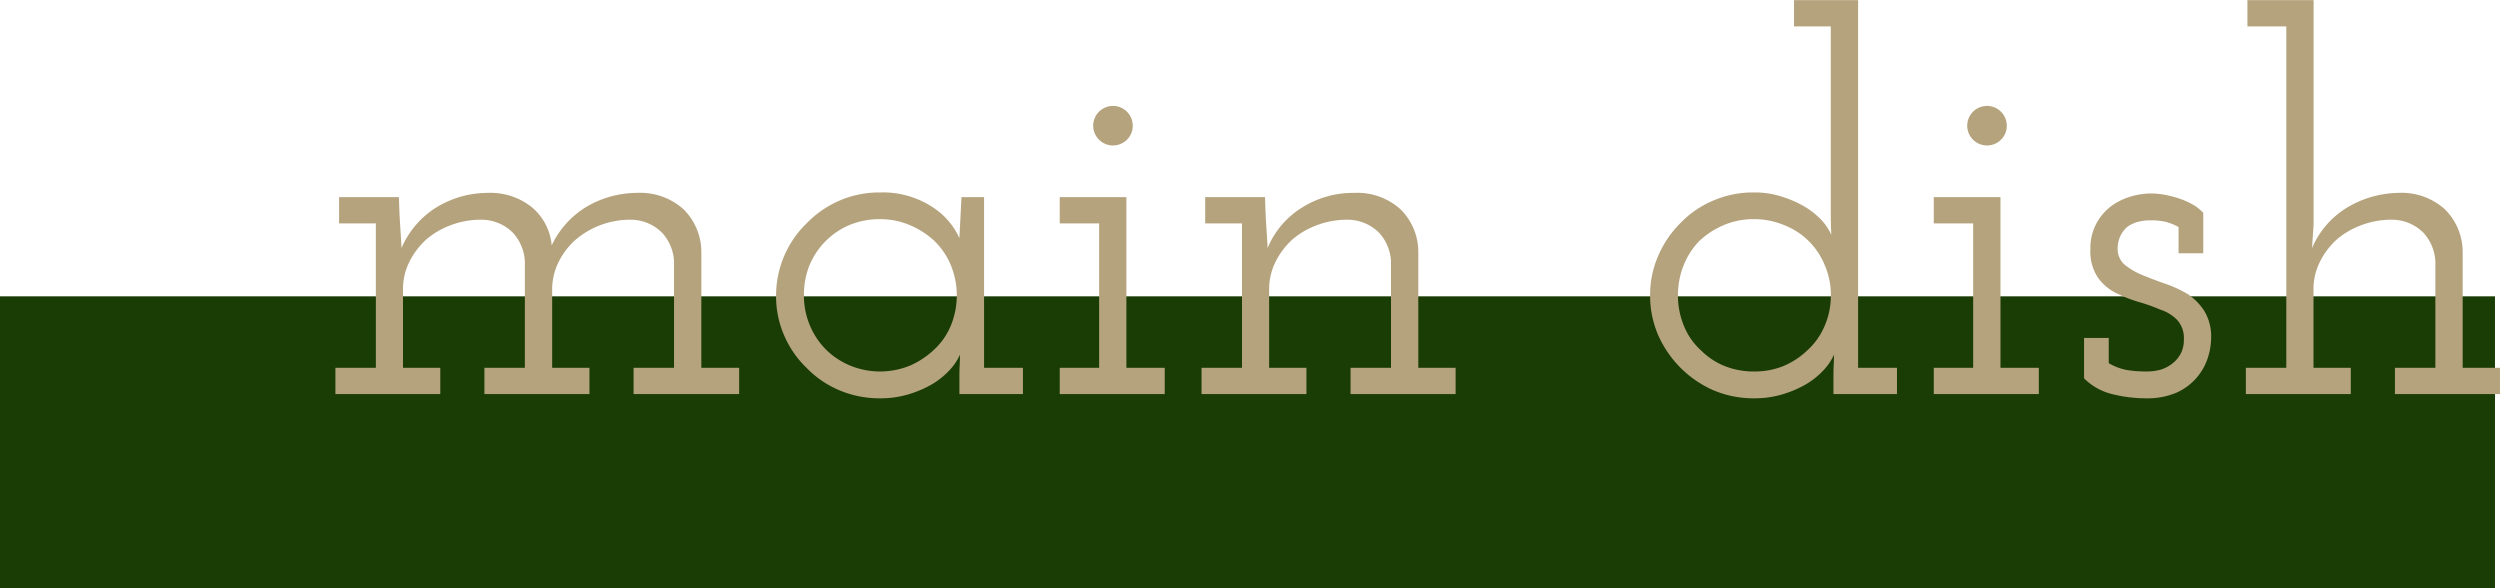 <svg id="pasta" xmlns="http://www.w3.org/2000/svg" width="171.344" height="40.31" viewBox="0 0 171.344 40.31">
  <defs>
    <style>
      .cls-1 {
        fill: #193d04;
      }

      .cls-2 {
        fill: #b5a37d;
        fill-rule: evenodd;
      }
    </style>
  </defs>
  <rect id="長方形_30" data-name="長方形 30" class="cls-1" y="20.31" width="171" height="20"/>
  <path id="main_dish" data-name="main dish" class="cls-2" d="M311.988,1032.7v-1.8h2.772V1021h-2.52v-1.8h4.1l0.036,1.05c0.024,0.45.048,0.86,0.072,1.22s0.048,0.77.072,1.22a6.1,6.1,0,0,1,2.3-2.73,6.744,6.744,0,0,1,3.6-1.05,4.548,4.548,0,0,1,3.042.99,3.839,3.839,0,0,1,1.35,2.61,6.168,6.168,0,0,1,2.322-2.61,6.848,6.848,0,0,1,3.51-.99,4.431,4.431,0,0,1,3.2,1.12,4.123,4.123,0,0,1,1.224,2.92v7.95h2.592v1.8h-7.236v-1.8h2.772v-7.31a3.141,3.141,0,0,0-.81-1.94,3.039,3.039,0,0,0-2.214-.9,5.743,5.743,0,0,0-3.672,1.33,4.856,4.856,0,0,0-1.17,1.48,4.312,4.312,0,0,0-.486,1.87v5.47h2.556v1.8h-7.2v-1.8h2.772v-7.31a3.141,3.141,0,0,0-.81-1.94,3.039,3.039,0,0,0-2.214-.9,5.759,5.759,0,0,0-2.016.36,5.528,5.528,0,0,0-1.692.97,5.194,5.194,0,0,0-1.17,1.53,4.187,4.187,0,0,0-.45,1.93v5.36h2.556v1.8h-7.2Zm42.768,0v-1.26q0-.39.018-0.72,0.018-.315.018-0.72a3.8,3.8,0,0,1-.684,1.03,5.408,5.408,0,0,1-1.152.95,7.4,7.4,0,0,1-1.638.72,6.708,6.708,0,0,1-2,.29,7.06,7.06,0,0,1-2.808-.56,6.725,6.725,0,0,1-2.232-1.53,6.8,6.8,0,0,1-1.53-2.21,6.721,6.721,0,0,1-.558-2.72,6.915,6.915,0,0,1,2.088-4.97,7.088,7.088,0,0,1,2.232-1.55,6.9,6.9,0,0,1,2.808-.57,6.205,6.205,0,0,1,3.51.95,4.967,4.967,0,0,1,1.926,2.18c0.024-.46.048-0.92,0.072-1.39s0.048-.94.072-1.42h1.548v11.7h2.664v1.8h-4.356Zm-7.578-11.57a5.143,5.143,0,0,0-2.718,2.79,5.52,5.52,0,0,0-.36,2.01,5.224,5.224,0,0,0,.45,2.16,5.065,5.065,0,0,0,1.242,1.73,5.263,5.263,0,0,0,1.584.97,5.417,5.417,0,0,0,3.96-.03,5.721,5.721,0,0,0,1.656-1.08,4.7,4.7,0,0,0,1.17-1.66,5.457,5.457,0,0,0,0-4.17,4.938,4.938,0,0,0-1.134-1.66,5.8,5.8,0,0,0-1.692-1.08,5.194,5.194,0,0,0-2.016-.4A5.427,5.427,0,0,0,347.178,1021.13Zm14.454,11.57v-1.8h2.7V1021h-2.7v-1.8H366.2v11.7h2.628v1.8h-7.2Zm4.59-17.42a1.355,1.355,0,1,1,.414-0.97A1.31,1.31,0,0,1,366.222,1015.28Zm5.13,17.42v-1.8h2.772V1021H371.6v-1.8h4.1l0.036,1.05c0.024,0.45.048,0.86,0.072,1.22s0.048,0.77.072,1.22a5.879,5.879,0,0,1,2.322-2.75,6.538,6.538,0,0,1,3.582-1.03,4.431,4.431,0,0,1,3.2,1.12,4.123,4.123,0,0,1,1.224,2.92v7.95h2.556v1.8h-7.2v-1.8h2.772v-7.31a3.141,3.141,0,0,0-.81-1.94,3.039,3.039,0,0,0-2.214-.9,5.759,5.759,0,0,0-2.016.36,5.528,5.528,0,0,0-1.692.97,5.194,5.194,0,0,0-1.17,1.53,4.187,4.187,0,0,0-.45,1.93v5.36h2.556v1.8h-7.2Zm43.308,0v-1.26q0-.39.018-0.72,0.018-.315.018-0.72a3.8,3.8,0,0,1-.684,1.03,5.408,5.408,0,0,1-1.152.95,7.4,7.4,0,0,1-1.638.72,6.708,6.708,0,0,1-2,.29,7.06,7.06,0,0,1-2.808-.56,7.382,7.382,0,0,1-3.762-3.76,6.851,6.851,0,0,1-.558-2.74,6.674,6.674,0,0,1,.558-2.71,7.078,7.078,0,0,1,1.53-2.25,6.725,6.725,0,0,1,2.232-1.53,6.891,6.891,0,0,1,2.808-.56,5.991,5.991,0,0,1,1.908.29,7.5,7.5,0,0,1,1.62.72,5.531,5.531,0,0,1,1.134.93,3.686,3.686,0,0,1,.63.97c-0.024-.52-0.036-0.98-0.036-1.36V1007.5h-2.52v-1.8h4.392v25.2h2.664v1.8H414.66Zm-7.542-11.57a5.516,5.516,0,0,0-1.674,1.1,5.108,5.108,0,0,0-1.062,1.67,5.465,5.465,0,0,0-.378,2.03,5.4,5.4,0,0,0,.414,2.11,4.568,4.568,0,0,0,1.17,1.67,4.89,4.89,0,0,0,1.62,1.07,5.368,5.368,0,0,0,2.016.37,5.231,5.231,0,0,0,2-.37,5.37,5.37,0,0,0,1.638-1.07,4.757,4.757,0,0,0,1.188-1.67,5.206,5.206,0,0,0,.432-2.11,5.132,5.132,0,0,0-.45-2.14,4.925,4.925,0,0,0-2.826-2.7,5.278,5.278,0,0,0-1.98-.38A5.17,5.17,0,0,0,407.118,1021.13Zm14.418,11.57v-1.8h2.7V1021h-2.7v-1.8h4.572v11.7h2.628v1.8h-7.2Zm4.59-17.42a1.355,1.355,0,1,1,.414-0.97A1.31,1.31,0,0,1,426.126,1015.28Zm12.1,17.3a5.108,5.108,0,0,1-2.142.41,9.494,9.494,0,0,1-2.322-.29,4.059,4.059,0,0,1-1.926-1.08v-2.77h1.692v1.73a3.846,3.846,0,0,0,1.242.47,8.483,8.483,0,0,0,1.386.1,3.548,3.548,0,0,0,.918-0.12,2.514,2.514,0,0,0,.846-0.45,2.129,2.129,0,0,0,.54-0.65,2,2,0,0,0,.216-0.97,1.83,1.83,0,0,0-.45-1.33,2.768,2.768,0,0,0-1.17-.72,11.906,11.906,0,0,0-1.53-.54,9.422,9.422,0,0,1-1.6-.65,3.316,3.316,0,0,1-1.17-1.05,3.224,3.224,0,0,1-.486-1.9,3.619,3.619,0,0,1,.378-1.7,3.7,3.7,0,0,1,.954-1.18,4.287,4.287,0,0,1,1.368-.71,4.96,4.96,0,0,1,1.4-.23,5.345,5.345,0,0,1,.882.07,7.7,7.7,0,0,1,1.026.25,5.375,5.375,0,0,1,.936.4,2.941,2.941,0,0,1,.792.61v2.77h-1.692v-1.8a3.78,3.78,0,0,0-.9-0.36,4.607,4.607,0,0,0-1.008-.1,3.639,3.639,0,0,0-.864.1,2.283,2.283,0,0,0-.756.36,1.965,1.965,0,0,0-.468.63,2.08,2.08,0,0,0-.18.89,1.417,1.417,0,0,0,.54,1.11,5.01,5.01,0,0,0,1.224.69q0.684,0.285,1.512.57a8.049,8.049,0,0,1,1.548.72,4,4,0,0,1,1.134,1.17,3.414,3.414,0,0,1,.45,1.86,4.545,4.545,0,0,1-.216,1.29A3.94,3.94,0,0,1,438.222,1032.58Zm4.7,0.12v-1.8h2.772v-23.4h-2.664v-1.8h4.536v15.37l-0.108,1.62a6,6,0,0,1,2.3-2.71,7.031,7.031,0,0,1,3.6-1.07,4.431,4.431,0,0,1,3.2,1.12,4.123,4.123,0,0,1,1.224,2.92v7.95h2.556v1.8h-7.2v-1.8h2.772v-7.31a3.141,3.141,0,0,0-.81-1.94,3.039,3.039,0,0,0-2.214-.9,5.759,5.759,0,0,0-2.016.36,5.528,5.528,0,0,0-1.692.97,5.194,5.194,0,0,0-1.17,1.53,4.187,4.187,0,0,0-.45,1.93v5.36h2.556v1.8h-7.2Z" transform="translate(-289 -1005.69)"/>
</svg>
